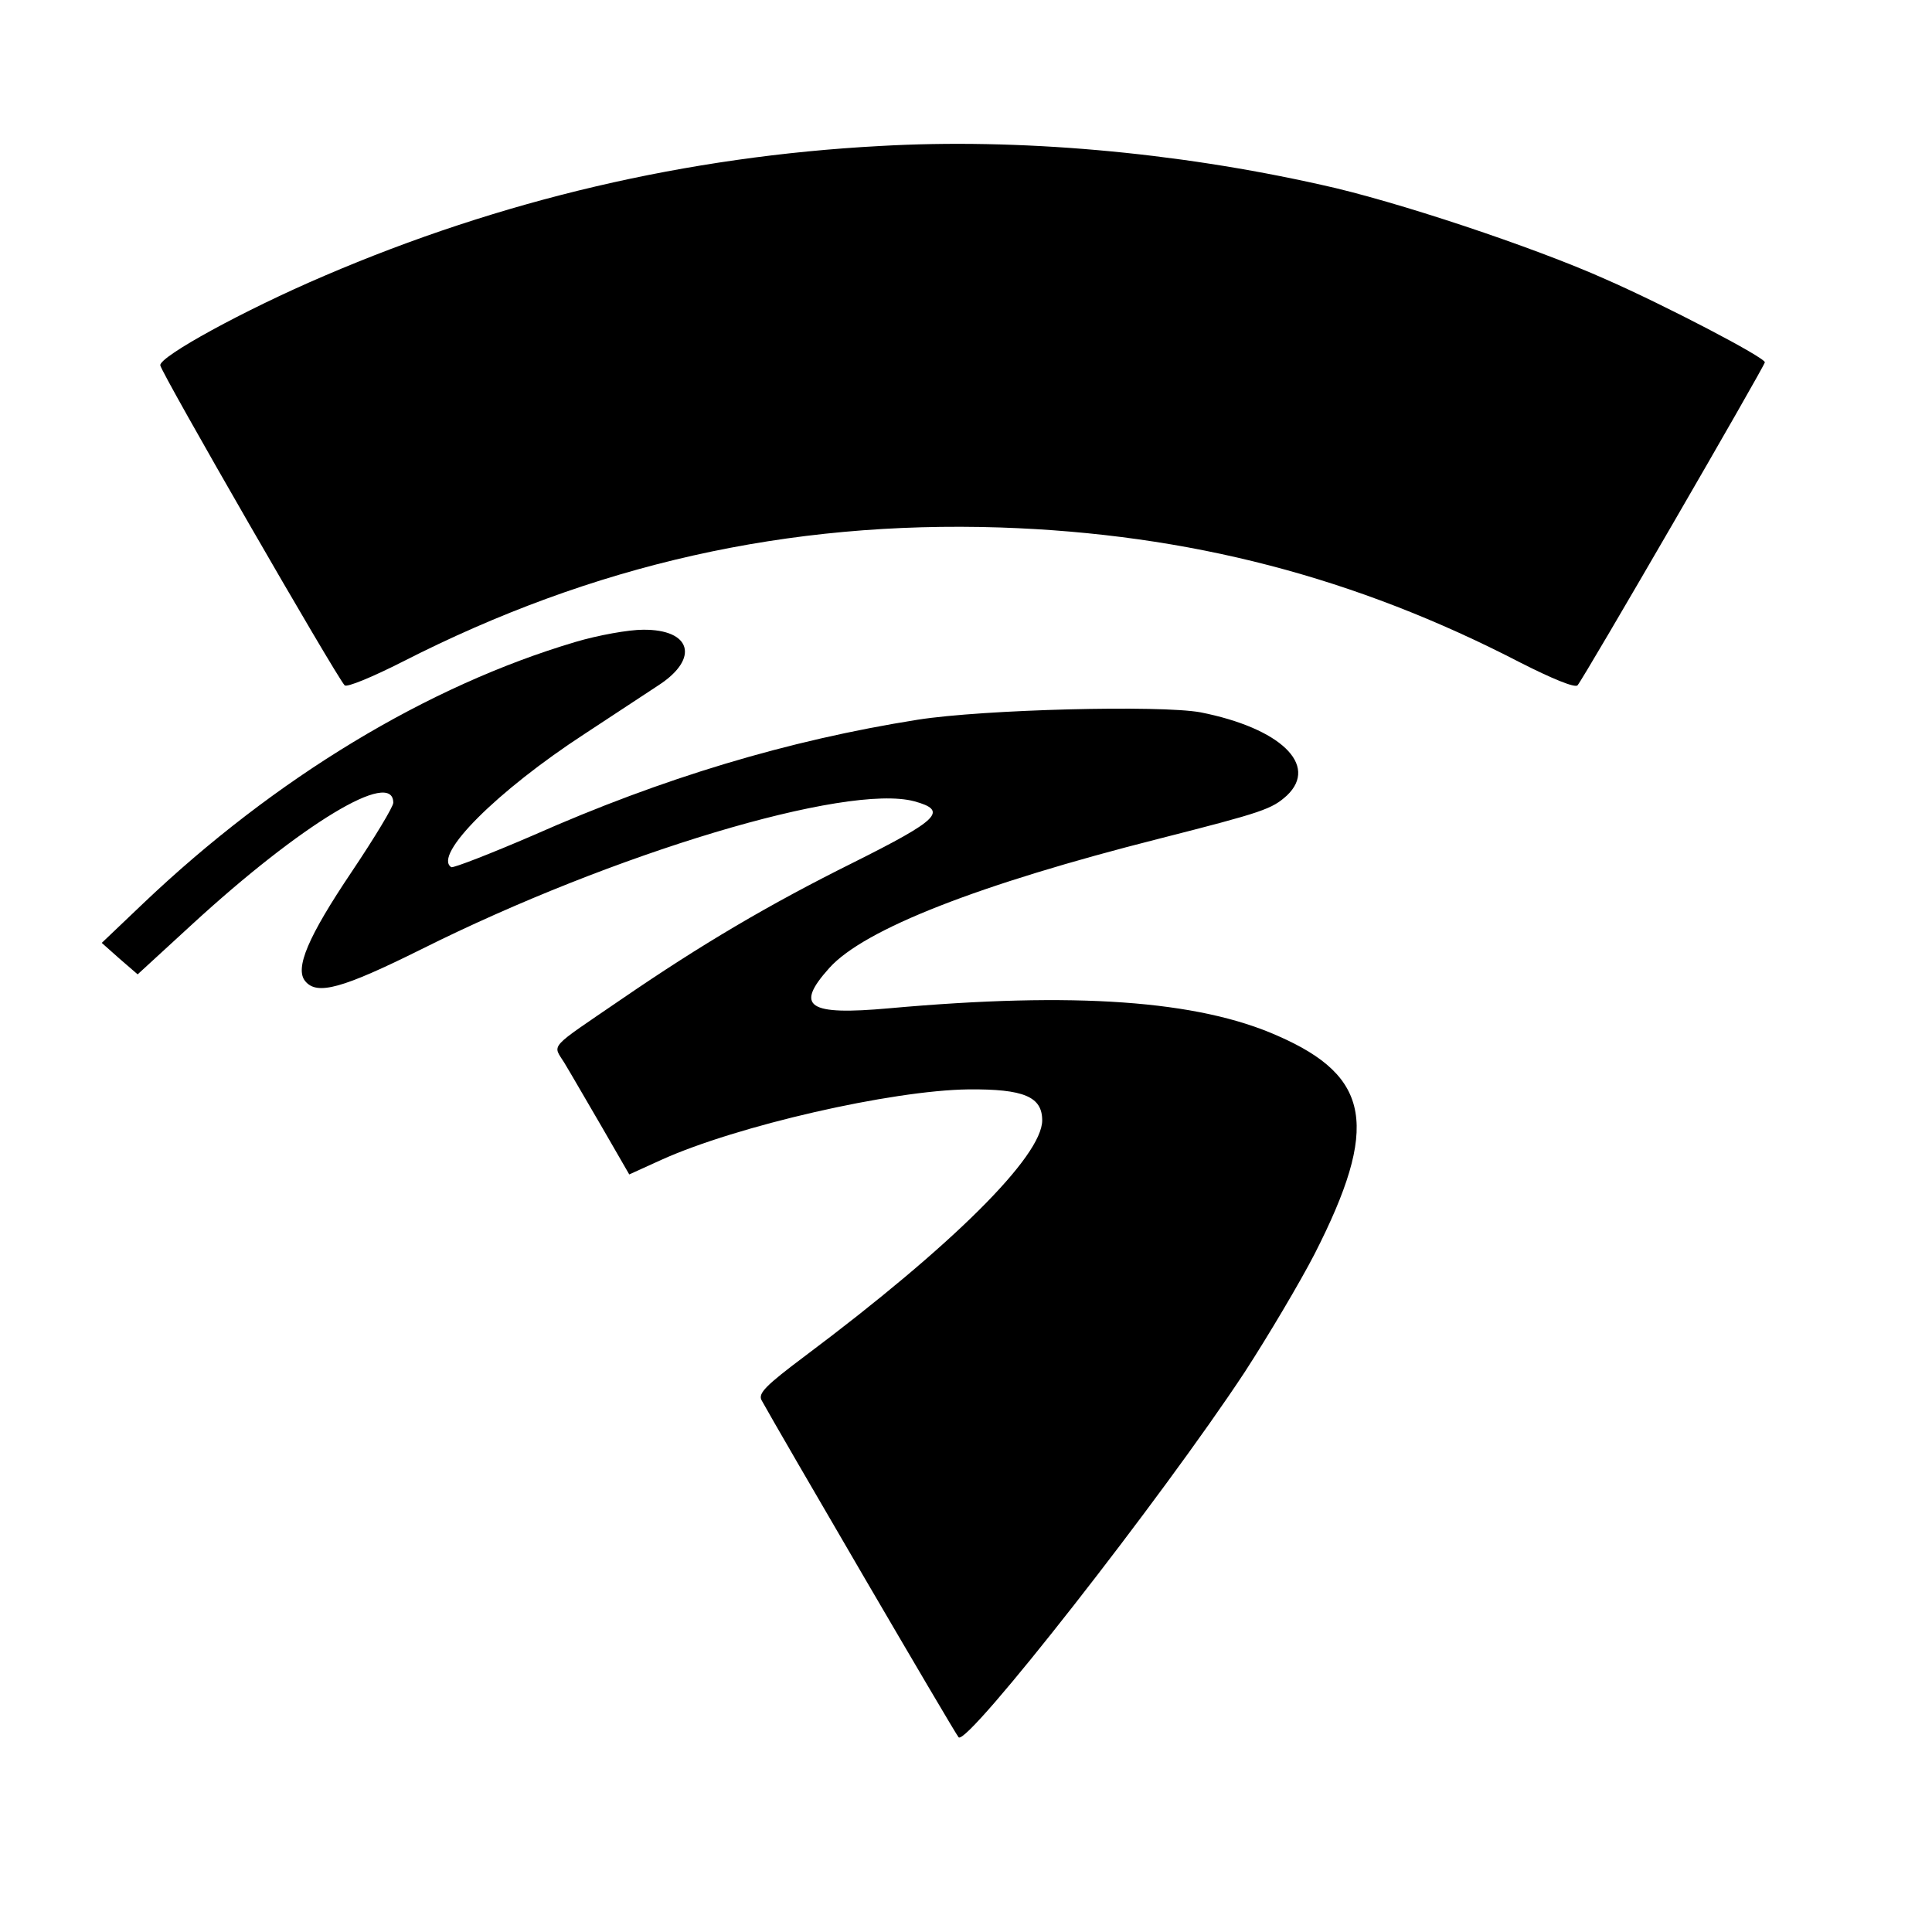 <?xml version="1.0" standalone="no"?>
<!DOCTYPE svg PUBLIC "-//W3C//DTD SVG 20010904//EN"
 "http://www.w3.org/TR/2001/REC-SVG-20010904/DTD/svg10.dtd">
<svg version="1.0" xmlns="http://www.w3.org/2000/svg"
 width="316" height="316" viewBox="0 0 393 393"
 preserveAspectRatio="xMidYMid meet">
<g transform="translate(0,393) scale(0.1,-0.1)"
fill="#000000" stroke="none">
<path d="M1790 3633 c-393 -21 -771 -110 -1130 -264 -164 -70 -335 -164 -334
-182 1 -14 356 -630 375 -651 4 -5 57 17 118 48 388 198 783 287 1216 273 384
-13 722 -101 1058 -275 63 -32 111 -52 116 -46 12 13 381 650 381 657 0 10
-203 116 -324 169 -145 65 -430 160 -578 192 -298 67 -618 95 -898 79z"/>
<path d="M1170 2624 c-300 -89 -610 -276 -879 -532 l-84 -80 36 -32 37 -32
110 101 c223 205 410 318 410 248 0 -8 -38 -71 -85 -141 -88 -131 -116 -196
-94 -222 24 -29 75 -15 236 65 390 195 865 338 1003 301 69 -19 51 -37 -125
-125 -171 -85 -308 -166 -470 -277 -152 -104 -141 -91 -117 -130 11 -18 45
-77 76 -130 l56 -97 66 30 c153 69 467 141 624 143 113 1 150 -15 150 -63 0
-73 -183 -255 -482 -479 -80 -60 -96 -76 -89 -90 30 -55 394 -679 401 -686 18
-18 414 488 582 743 48 74 112 182 142 240 132 259 115 361 -75 444 -162 72
-412 90 -790 56 -166 -15 -193 3 -122 82 71 79 304 170 671 263 212 54 229 60
260 88 65 62 -14 137 -176 169 -82 15 -441 6 -575 -15 -265 -42 -520 -119
-782 -235 -88 -38 -163 -67 -167 -65 -38 24 93 155 271 271 64 42 132 87 152
100 82 54 65 113 -33 112 -29 0 -91 -11 -138 -25z"/>
</g>
</svg>
